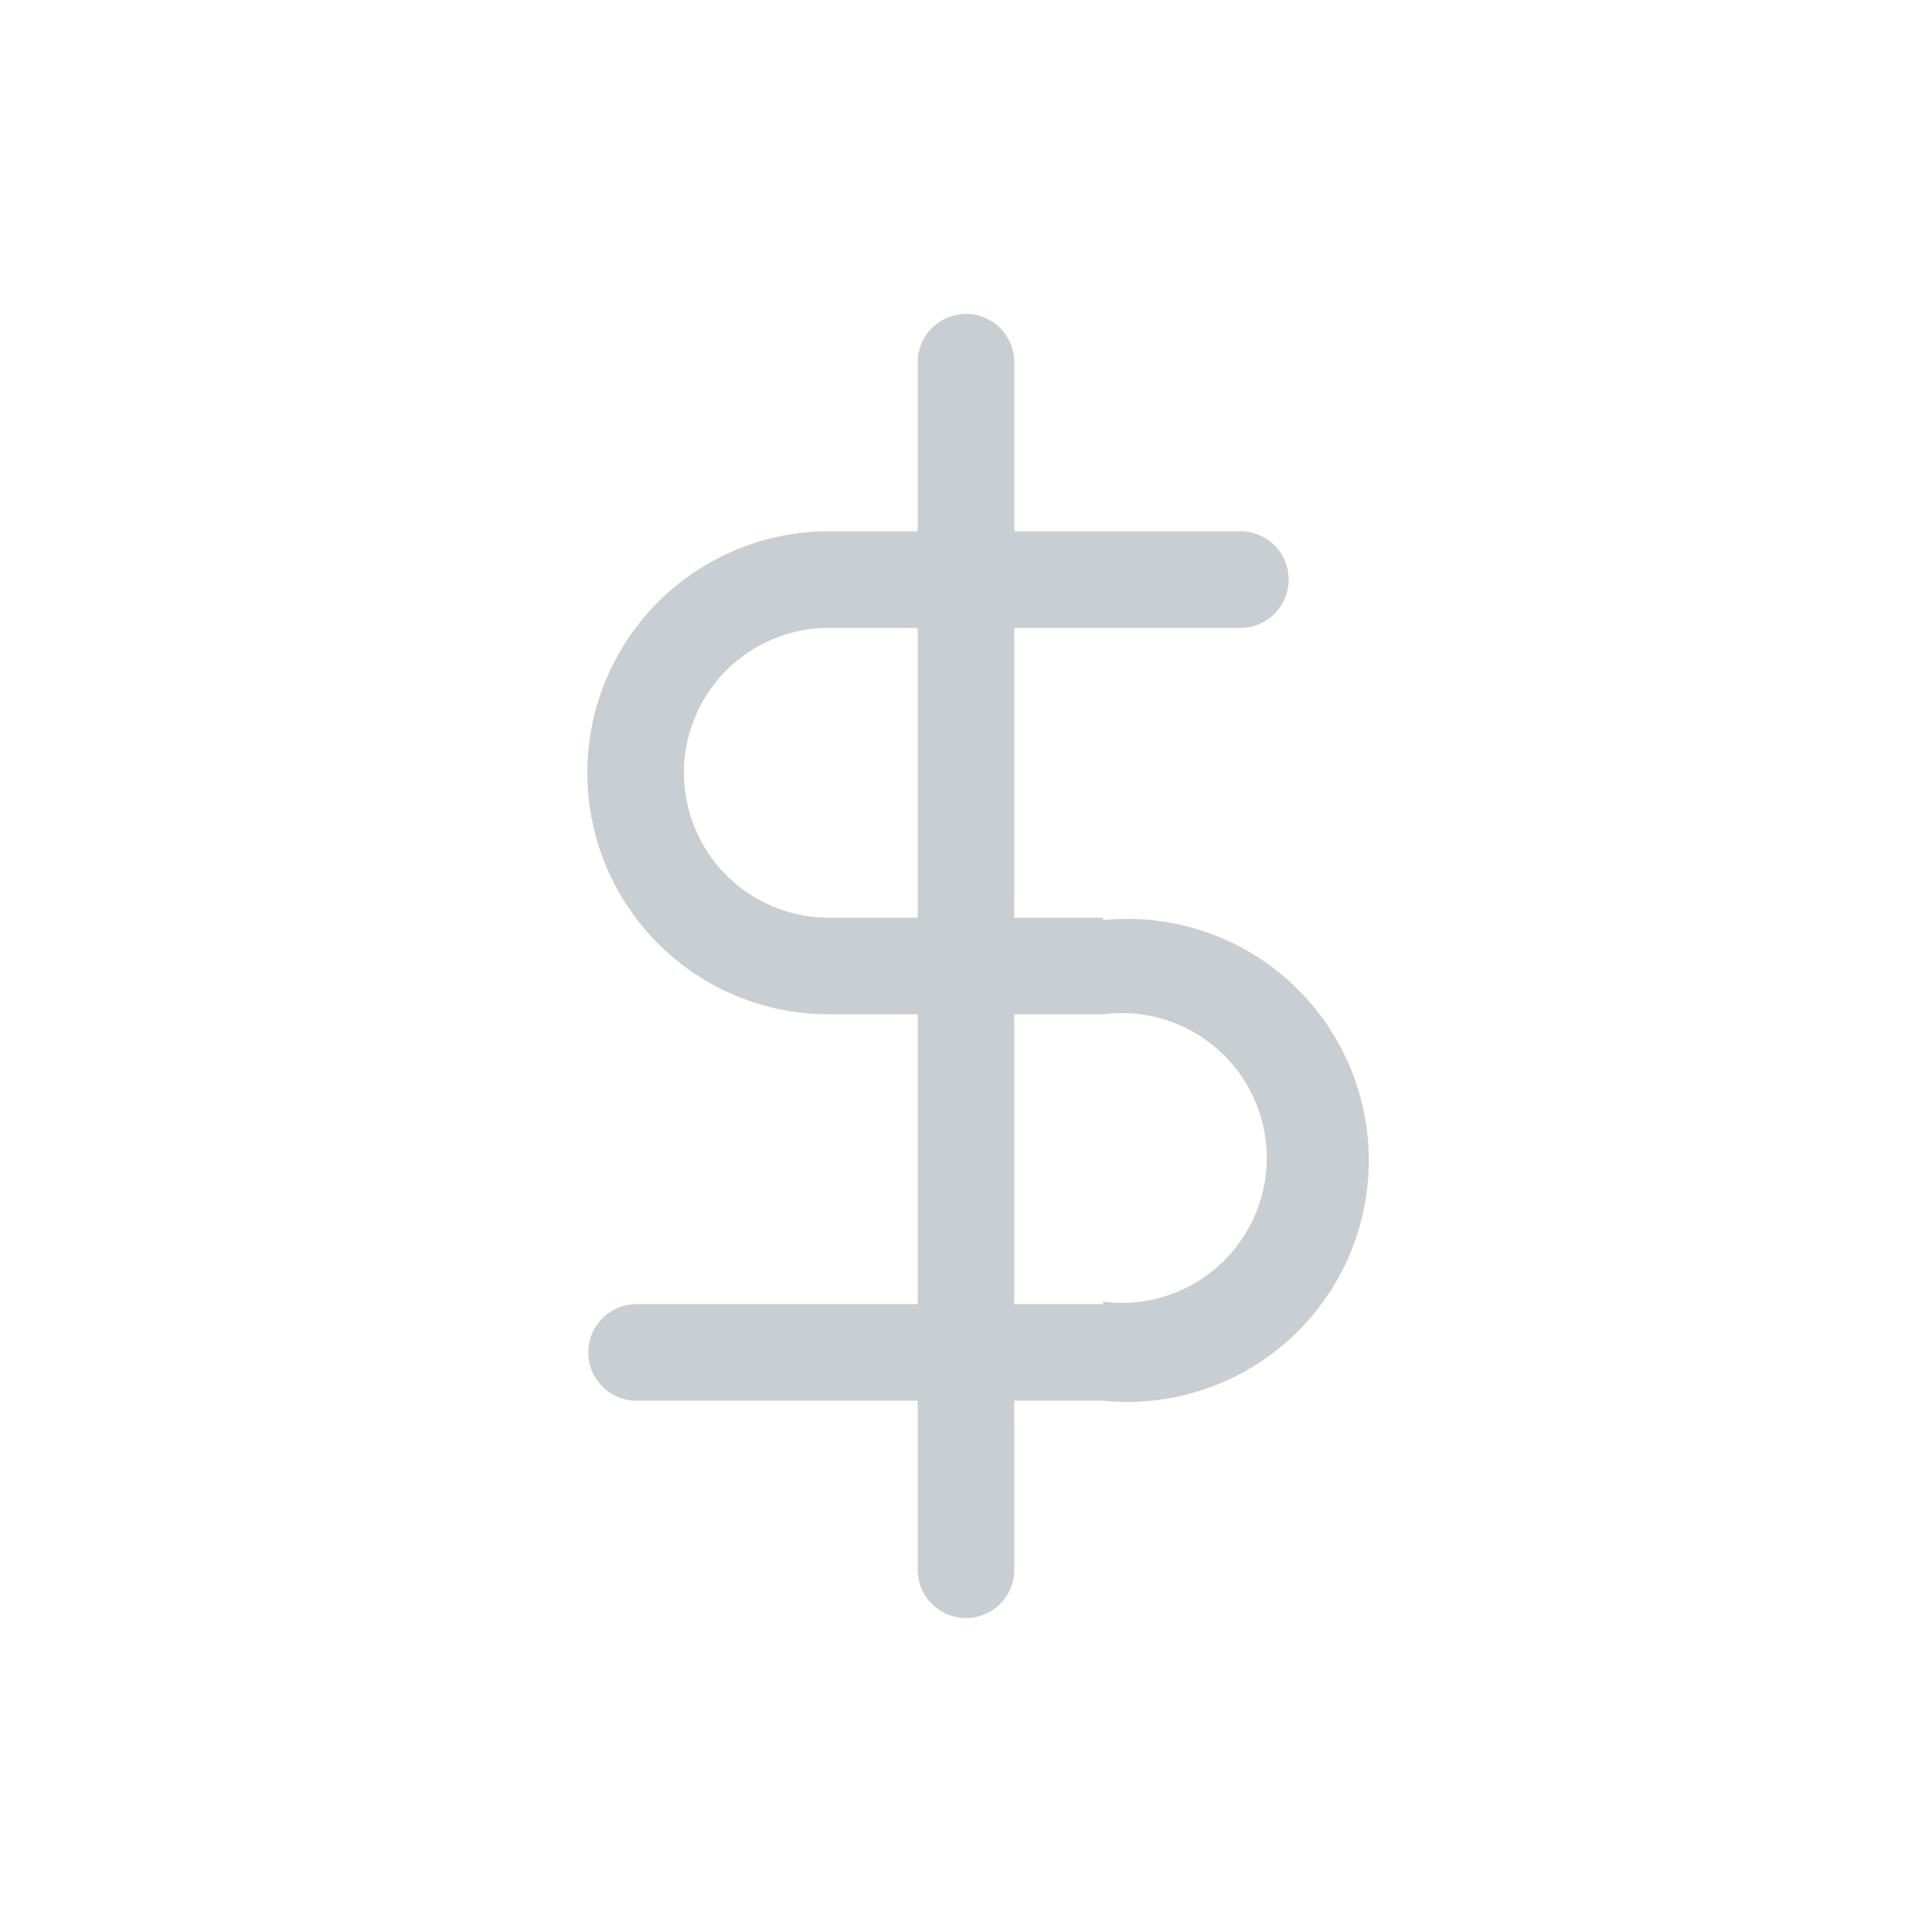 <svg id="Calque_1" data-name="Calque 1" xmlns="http://www.w3.org/2000/svg" xmlns:xlink="http://www.w3.org/1999/xlink" viewBox="0 0 40 40"><defs><style>.cls-1,.cls-2{fill:none;}.cls-1{clip-rule:evenodd;}.cls-3{clip-path:url(#clip-path);}.cls-4{clip-path:url(#clip-path-2);}.cls-5{clip-path:url(#clip-path-3);}.cls-6{clip-path:url(#clip-path-4);}.cls-7{clip-path:url(#clip-path-5);}.cls-8{clip-path:url(#clip-path-6);}.cls-9{clip-path:url(#clip-path-7);}.cls-10{clip-path:url(#clip-path-8);}.cls-11{clip-path:url(#clip-path-9);}.cls-12{clip-path:url(#clip-path-10);}.cls-13{clip-path:url(#clip-path-11);}.cls-14{fill:#c8ced2;}</style><clipPath id="clip-path"><path class="cls-1" d="M-58.43-2541.35a12.3,12.3,0,0,1,3.34-.44c1.52,0,2.22.4,2.22,1.07a1.86,1.86,0,0,1-.12.53h-.58c-3,0-6.61.89-6.61,3.93,0,1.83,1.3,2.94,3.72,2.94a22.38,22.38,0,0,0,4.78-.43,21.85,21.85,0,0,1,.68-3.05,20.23,20.23,0,0,0,1-4.1c0-1.89-1.28-3.2-4.33-3.2a18.12,18.12,0,0,0-3.43.37Zm4,3.37h.83c-.09.28-.55,1.88-.59,2a5.71,5.71,0,0,1-1.41.17c-1,0-1.27-.51-1.27-.89C-56.9-2537.41-56.36-2538-54.46-2538Z"/></clipPath><clipPath id="clip-path-2"><path class="cls-1" d="M-39-2538.66a9.9,9.9,0,0,0,.47-2.29c0-1.71-1.39-3.15-4.67-3.15a22.46,22.46,0,0,0-4.33.58,13,13,0,0,1-.56,3.35c-.16.58-2,6.63-2,6.63h3.23s2.18-7.29,2.31-7.7a3.86,3.86,0,0,1,1.26-.21c1,0,1.35.53,1.35,1.13a5.55,5.55,0,0,1-.33,1.6c-.21.66-1.51,5.18-1.51,5.18h3.22Z"/></clipPath><clipPath id="clip-path-3"><polygon class="cls-1" points="-35.45 -2543.88 -38.54 -2533.54 -35.31 -2533.54 -32.22 -2543.88 -35.45 -2543.88"/></clipPath><clipPath id="clip-path-4"><path class="cls-1" d="M-24-2543.88h-2l.71-2.31h-3.23l-.7,2.31H-31l-.77,2.54h1.67c-.24.82-2.32,7.8-2.32,7.8h3.24l2.31-7.8h2Z"/></clipPath><clipPath id="clip-path-5"><polygon class="cls-1" points="3.43 -2543.88 0.7 -2543.88 -3.05 -2537.18 -2.95 -2543.88 -6.28 -2543.88 -9.88 -2537.07 -9.93 -2543.88 -13.15 -2543.88 -12.7 -2533.54 -9.33 -2533.54 -5.76 -2539.91 -5.85 -2533.54 -2.5 -2533.54 4.09 -2543.88 3.43 -2543.88"/></clipPath><clipPath id="clip-path-6"><path class="cls-1" d="M9.12-2544.1a6.55,6.55,0,0,0-6.35,6.5c0,2.64,1.76,4.28,4.53,4.28a6.54,6.54,0,0,0,6.36-6.57c0-2.41-1.62-4.21-4.54-4.21m-.21,2.65c.95,0,1.45.62,1.45,1.71,0,1.55-1.13,3.77-2.84,3.77-.92,0-1.45-.59-1.45-1.72,0-1.65,1.19-3.76,2.84-3.76"/></clipPath><clipPath id="clip-path-7"><path class="cls-1" d="M-18.77-2544.1a6.55,6.55,0,0,0-6.35,6.5c0,2.64,1.76,4.28,4.52,4.28a6.55,6.55,0,0,0,6.37-6.57c0-2.41-1.62-4.21-4.54-4.21m-.29,2.65c.95,0,1.45.62,1.45,1.71,0,1.55-1.13,3.77-2.84,3.77-.91,0-1.45-.59-1.45-1.72,0-1.65,1.2-3.76,2.84-3.76"/></clipPath><clipPath id="clip-path-8"><path class="cls-1" d="M24.06-2543.56a7.8,7.8,0,0,0-3-.54,6.19,6.19,0,0,0-6.41,6.32,4.31,4.31,0,0,0,4.65,4.46,6.24,6.24,0,0,0,2.09-.4l.61-2.69a4.5,4.5,0,0,1-1.7.44,2.09,2.09,0,0,1-2.35-2.1,3.21,3.21,0,0,1,3.2-3.38,3.91,3.91,0,0,1,1.88.51Z"/></clipPath><clipPath id="clip-path-9"><rect class="cls-2" x="-85.03" y="-2553.67" width="24.5" height="26.45"/></clipPath><clipPath id="clip-path-10"><path class="cls-1" d="M26.57-2540.92a1.55,1.55,0,0,1-1.7-1.57,1.56,1.56,0,0,1,1.69-1.61,1.54,1.54,0,0,1,1.68,1.61A1.53,1.53,0,0,1,26.57-2540.92Zm0-2.86a1.2,1.2,0,0,0-1.34,1.26,1.25,1.25,0,0,0,1.37,1.28,1.18,1.18,0,0,0,1.28-1.25A1.22,1.22,0,0,0,26.57-2543.78Zm.83,2.14a.8.8,0,0,1-.54-.18,1.87,1.87,0,0,1-.32-.5h-.22v.64h-.43v-1.77h.69c.39,0,.67.19.67.57a.51.51,0,0,1-.3.48,2.22,2.22,0,0,0,.24.32.78.78,0,0,0,.26.16Zm-.84-1.53h-.24v.6h.21a.27.27,0,0,0,.31-.31C26.84-2543.06,26.79-2543.17,26.56-2543.17Z"/></clipPath><clipPath id="clip-path-11"><path class="cls-2" d="M-151-3108.57a1.34,1.34,0,0,1,.52-1.07l9.13-7.11a1.37,1.37,0,0,1,1.67,0l9.13,7.11a1.34,1.34,0,0,1,.52,1.07v11.16a3.38,3.38,0,0,1-3.38,3.38h-14.21a3.38,3.38,0,0,1-3.38-3.38Zm12.18,11.83v-7.44h-3.39v7.44Zm2.7,0h2.71a.67.67,0,0,0,.67-.67v-10.5l-7.78-6.05-7.77,6.05v10.5a.67.67,0,0,0,.67.67h2.71v-8.79a1.34,1.34,0,0,1,1.35-1.35h6.09a1.34,1.34,0,0,1,1.35,1.35Z"/></clipPath></defs><title>icon-dollar</title><path class="cls-14" d="M22.84,19H21V13h4.68a1,1,0,0,0,0-2H21V7.5a1,1,0,0,0-2,0V11H17.16a5,5,0,0,0,0,10H19V27H13.18a1,1,0,1,0,0,2H19V32.5a1,1,0,0,0,2,0V29h1.84a5,5,0,1,0,0-9.95Zm-5.68,0a3,3,0,0,1,0-6H19v6Zm5.68,8H21V21h1.84a3,3,0,1,1,0,5.95Z"/></svg>